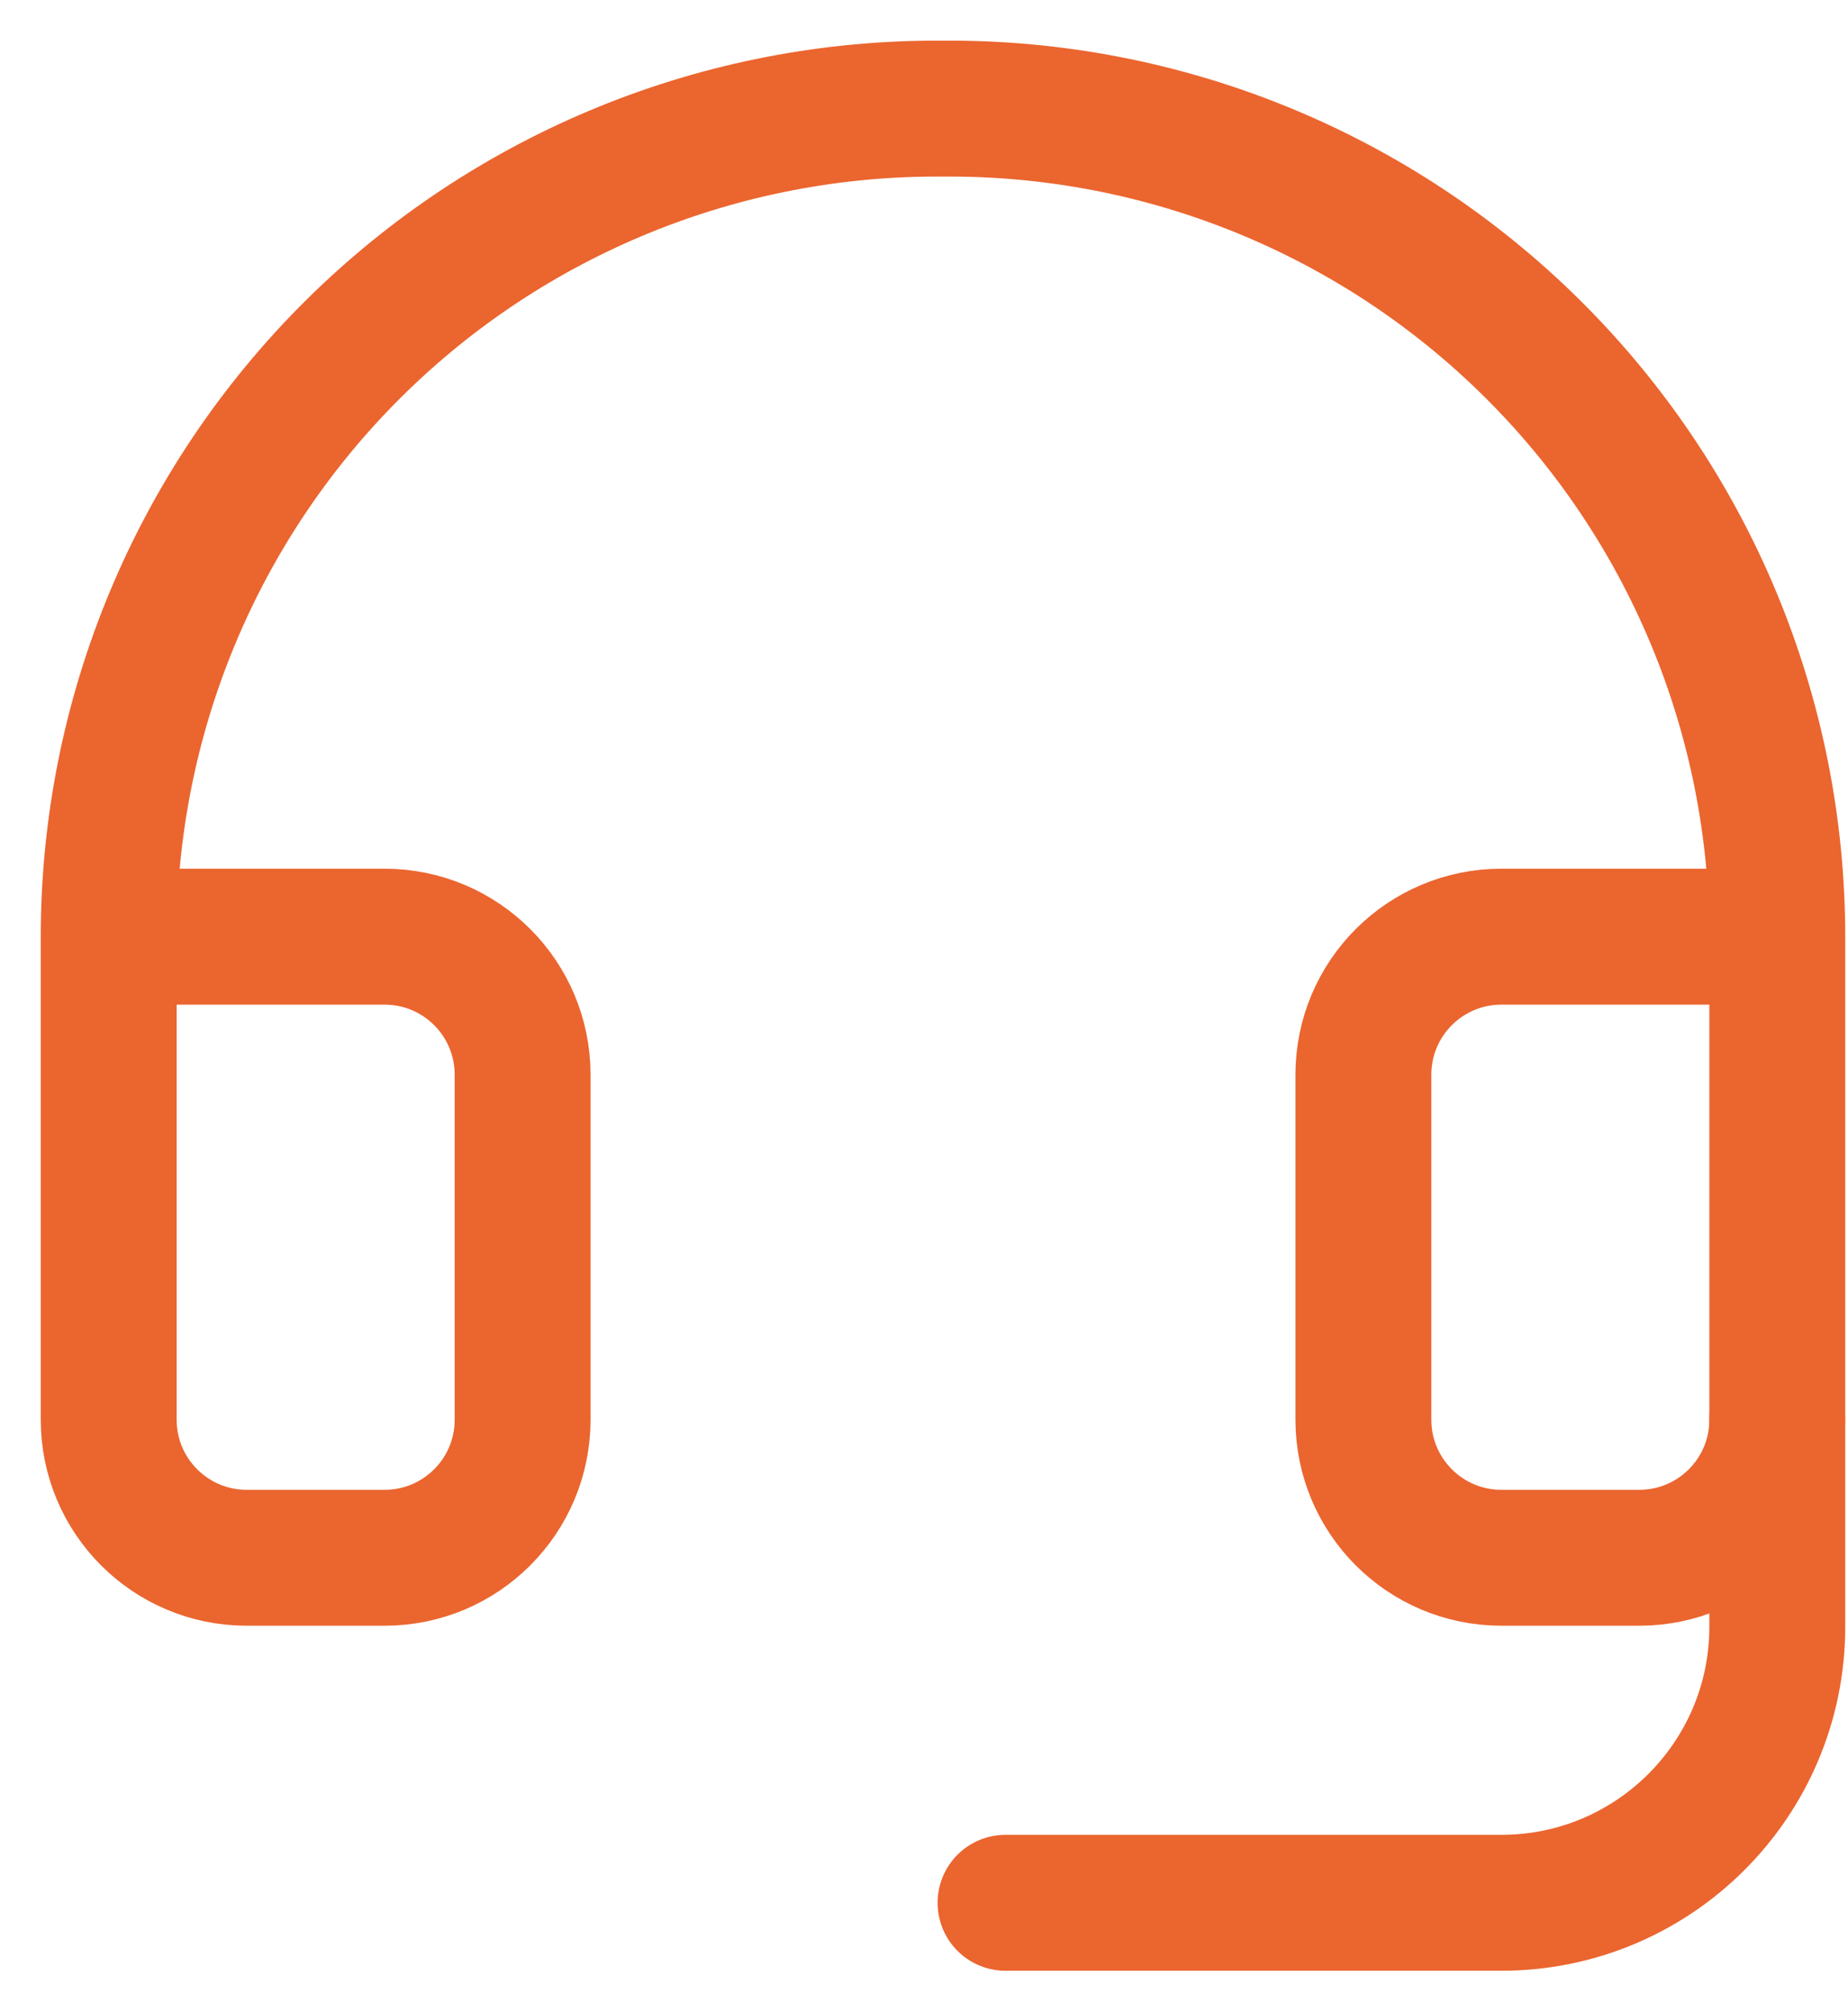<?xml version="1.0" encoding="UTF-8"?>
<svg width="34px" height="37px" viewBox="0 0 34 37" version="1.1" xmlns="http://www.w3.org/2000/svg" xmlns:xlink="http://www.w3.org/1999/xlink">
    <title>Group</title>
    <g id="Ontwerp-04-05-2022" stroke="none" stroke-width="1" fill="none" fill-rule="evenodd" stroke-linecap="round" stroke-linejoin="round">
        <g id="1-10-Contact" transform="translate(-1385, -869)" stroke="#EB652F" stroke-width="2.5">
            <g id="Group-11" transform="translate(1387, 870.997)">
                <path d="M30.699,15.231 L25.622,15.231 C24.22,15.231 23.084,16.368 23.084,17.769 L23.084,24.116 C23.084,25.517 24.22,26.654 25.622,26.654 L28.161,26.654 C29.563,26.654 30.699,25.517 30.699,24.116 L30.699,15.231 C30.699,11.17 29.077,7.276 26.193,4.416 C23.31,1.556 19.403,-0.033 15.342,0.001 C11.283,-0.029 7.38,1.563 4.5,4.422 C1.62,7.281 0,11.172 0,15.231 L0,24.116 C0,25.517 1.136,26.654 2.538,26.654 L5.077,26.654 C6.479,26.654 7.615,25.517 7.615,24.116 L7.615,17.769 C7.615,16.368 6.479,15.231 5.077,15.231 L0,15.231" id="Path"></path>
                <path d="M30.699,24.116 L30.699,27.923 C30.699,30.727 28.426,33 25.622,33 L16.5,33" id="Path"></path>
            </g>
        </g>
    </g>
</svg>